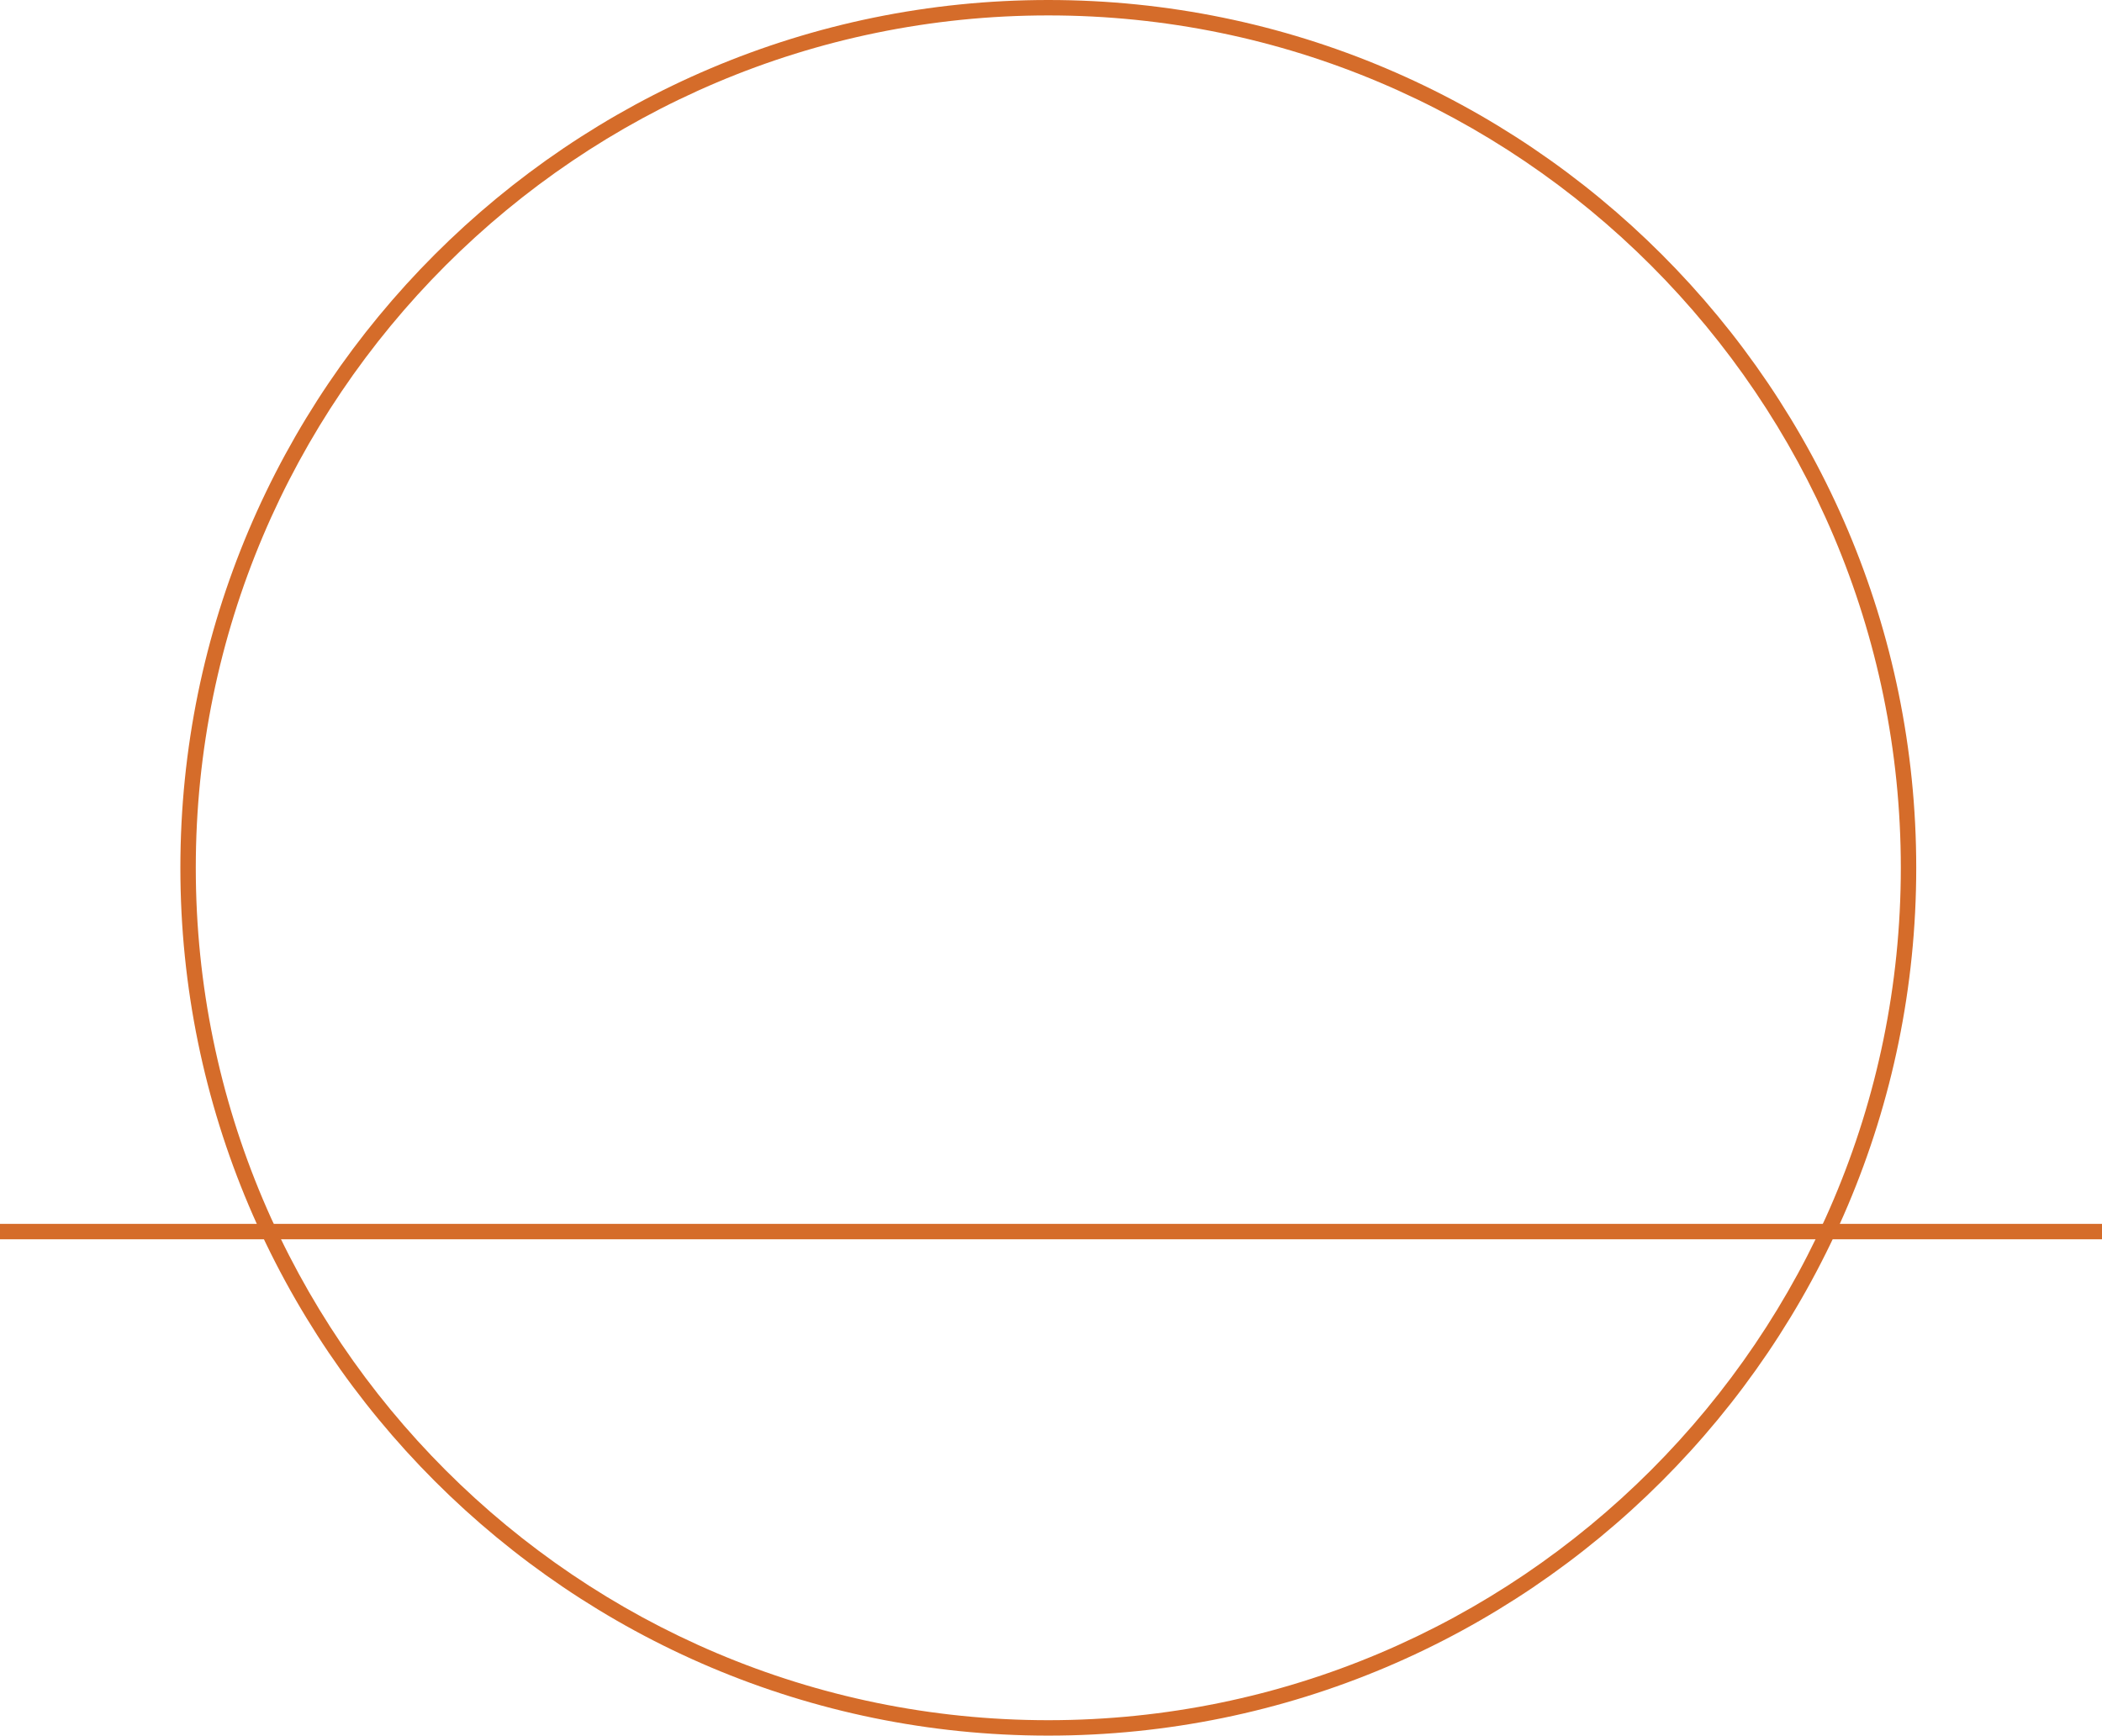 <?xml version="1.0" encoding="utf-8"?>
<!-- Generator: Adobe Illustrator 25.3.1, SVG Export Plug-In . SVG Version: 6.00 Build 0)  -->
<svg version="1.1" id="Layer_1" xmlns="http://www.w3.org/2000/svg" xmlns:xlink="http://www.w3.org/1999/xlink" x="0px" y="0px"
	 viewBox="0 0 272.7 225.2" style="enable-background:new 0 0 272.7 225.2;" xml:space="preserve">
<style type="text/css">
	.st0{fill:#FFE3C1;}
	.st1{fill:#B23116;}
	.st2{fill:#B03026;}
	.st3{clip-path:url(#SVGID_2_);}
	.st4{fill:#FFE1BE;}
	.st5{fill:#DE4A29;fill-opacity:0.7;}
	.st6{opacity:0.75;fill:#B23116;}
	.st7{fill:#EDB063;}
	.st8{fill:#ECA559;}
	.st9{fill:#EDA85B;}
	.st10{fill:#EDA353;}
	.st11{fill:#EC9D4E;}
	.st12{fill:#F2C174;}
	.st13{fill:#EBA353;}
	.st14{fill:#EEAF62;}
	.st15{fill:#ECA454;}
	.st16{fill:#EFBA6E;}
	.st17{fill:#ECA95A;}
	.st18{fill:#ECAA62;}
	.st19{fill:#E88B3B;}
	.st20{fill:#F9D78C;}
	.st21{fill:#F8D689;}
	.st22{fill:#F1B669;}
	.st23{fill:#E88F40;}
	.st24{fill:#FBDB93;}
	.st25{fill:#F3BC6F;}
	.st26{fill:#EFB568;}
	.st27{fill:#FADC95;}
	.st28{fill:#EFB66A;}
	.st29{fill:#ECAB5E;}
	.st30{fill:#F0BC7E;}
	.st31{fill:#EEAB64;}
	.st32{fill:#EBA355;}
	.st33{fill:#EDAD5F;}
	.st34{fill:#EFB264;}
	.st35{fill:#EFAE5F;}
	.st36{fill:#F5C67E;}
	.st37{fill:#F1BA6D;}
	.st38{fill:#F0B76A;}
	.st39{fill:#F9D688;}
	.st40{fill:#F2B86D;}
	.st41{fill:#F6CF82;}
	.st42{fill:#EB9C4D;}
	.st43{fill:#F4C77B;}
	.st44{fill:#EFB96D;}
	.st45{fill:#EA9A4B;}
	.st46{fill:#EA9647;}
	.st47{fill:#EEAA5A;}
	.st48{fill:#E99346;}
	.st49{fill:#EA9549;}
	.st50{fill:#EEAA59;}
	.st51{fill:#F8CA81;}
	.st52{fill:#F9D28B;}
	.st53{fill:#F7CC83;}
	.st54{fill:#F7C882;}
	.st55{fill:#F4C479;}
	.st56{fill:#F5C67C;}
	.st57{fill:#FADC92;}
	.st58{fill:#F7CC82;}
	.st59{fill:#F2BA6C;}
	.st60{fill:#F3C175;}
	.st61{fill:#ECA658;}
	.st62{fill:#F8D386;}
	.st63{fill:#ECA252;}
	.st64{fill:#ECA453;}
	.st65{fill:#EEB06D;}
	.st66{fill:#F3C57A;}
	.st67{fill:#EA9748;}
	.st68{fill:#F8DB90;}
	.st69{fill:#EFBB6F;}
	.st70{fill:#F1BE71;}
	.st71{fill:#EEAE61;}
	.st72{fill:#EDAD60;}
	.st73{fill:#EEAF6B;}
	.st74{fill:#EDB163;}
	.st75{fill:#EDAD68;}
	.st76{fill:#EDAC67;}
	.st77{fill:#EEAB60;}
	.st78{fill:#EDAB66;}
	.st79{fill:#F3C379;}
	.st80{fill:#F3BD73;}
	.st81{fill:#F3BF76;}
	.st82{fill:#F7D188;}
	.st83{fill:#F8C984;}
	.st84{fill:#F3C37A;}
	.st85{fill:#EFAF60;}
	.st86{fill:#F5CC82;}
	.st87{fill:#F3C377;}
	.st88{fill:#EEAD5D;}
	.st89{fill:#EDA859;}
	.st90{fill:#EDAE5E;}
	.st91{fill:#EEB063;}
	.st92{fill:#EFB263;}
	.st93{fill:#EDA85D;}
	.st94{fill:#EDA856;}
	.st95{fill:#F4C37A;}
	.st96{fill:#F3C074;}
	.st97{fill:#F2BB6E;}
	.st98{fill:#F8DD91;}
	.st99{fill:#F1B667;}
	.st100{fill:#F7CB7F;}
	.st101{fill:#F5CA7F;}
	.st102{fill:#F2BF73;}
	.st103{fill:#F2BA6F;}
	.st104{fill:#F1B369;}
	.st105{fill:#F2B970;}
	.st106{fill:#F0B367;}
	.st107{fill:#F1B96D;}
	.st108{fill:#F9D58E;}
	.st109{fill:#F2BD6F;}
	.st110{fill:#FFDFA5;}
	.st111{fill:#F4C279;}
	.st112{fill:#F7C87F;}
	.st113{fill:#F4B073;}
	.st114{fill:#FCD597;}
	.st115{fill:#F6C67F;}
	.st116{fill:#F9D08E;}
	.st117{fill:#F8CB83;}
	.st118{fill:#EE985A;}
	.st119{fill:#F9CD8B;}
	.st120{fill:#F3BF75;}
	.st121{fill:#EDAC59;}
	.st122{fill:#F4C379;}
	.st123{fill:#F3C176;}
	.st124{fill:#F6BB7D;}
	.st125{fill:#FCD69A;}
	.st126{fill:#FACF91;}
	.st127{fill:#F5C37D;}
	.st128{fill:#F9CB90;}
	.st129{fill:#F8C587;}
	.st130{fill:#FACB91;}
	.st131{fill:#F1B068;}
	.st132{fill:#F5BF7B;}
	.st133{fill:#F2B96E;}
	.st134{fill:#FED89D;}
	.st135{fill:#F4BD73;}
	.st136{fill:#F1BC6B;}
	.st137{fill:#EEAF5A;}
	.st138{fill:#F5BD7F;}
	.st139{fill:#F4B67A;}
	.st140{fill:#F2BD72;}
	.st141{fill:#F4BE79;}
	.st142{fill:#F9CD91;}
	.st143{fill:#EC974C;}
	.st144{fill:#F4C27A;}
	.st145{fill:#F1B467;}
	.st146{fill:#EEB15C;}
	.st147{fill:#EFA164;}
	.st148{fill:#EF9B59;}
	.st149{fill:#FCD49B;}
	.st150{fill:#EFA459;}
	.st151{fill:#FAC78F;}
	.st152{fill:#F9CF93;}
	.st153{fill:#F7C084;}
	.st154{fill:#FEDAA0;}
	.st155{fill:#FEDA9F;}
	.st156{fill:#FCD79B;}
	.st157{fill:#F8CA8B;}
	.st158{fill:#F5C57D;}
	.st159{fill:#F9CA85;}
	.st160{fill:#F2B86E;}
	.st161{fill:#F1B366;}
	.st162{fill:#F6BF7F;}
	.st163{fill:#F3BE73;}
	.st164{fill:#F3A86C;}
	.st165{fill:#F0A164;}
	.st166{fill:#FACF8D;}
	.st167{fill:#F8CA8A;}
	.st168{fill:#FACD91;}
	.st169{fill:#F5C27E;}
	.st170{fill:#F5B877;}
	.st171{fill:#F8CC88;}
	.st172{fill:#F1B766;}
	.st173{fill:#F2B06F;}
	.st174{fill:#F8C78B;}
	.st175{fill:#F2BA6D;}
	.st176{fill:#F8C983;}
	.st177{fill:#F9CE8A;}
	.st178{fill:#EDAD5B;}
	.st179{fill:#EB964B;}
	.st180{fill:#EE9156;}
	.st181{fill:#F6C081;}
	.st182{fill:#F1AC6B;}
	.st183{fill:#F8C586;}
	.st184{fill:#F0AC62;}
	.st185{fill:#F2AB6F;}
	.st186{fill:#F1B469;}
	.st187{fill:#F3B475;}
	.st188{fill:#F1A367;}
	.st189{fill:#F4B577;}
	.st190{fill:#F5B97D;}
	.st191{fill:#F0A563;}
	.st192{fill:#F3B076;}
	.st193{fill:#F1A466;}
	.st194{fill:#F2AC6E;}
	.st195{fill:#F0A369;}
	.st196{fill:#F6BB7C;}
	.st197{fill:#F2A96B;}
	.st198{fill:#EE9858;}
	.st199{fill:#F1B76B;}
	.st200{fill:#F0B262;}
	.st201{fill:#F3B474;}
	.st202{fill:#F6BF81;}
	.st203{fill:#F1A868;}
	.st204{fill:#F7BB80;}
	.st205{fill:#F09B64;}
	.st206{fill:#F0A162;}
	.st207{fill:#F9CA88;}
	.st208{fill:#FDD496;}
	.st209{fill:#EF9F5C;}
	.st210{fill:#EC944D;}
	.st211{fill:#F1B665;}
	.st212{fill:#F1AF6D;}
	.st213{fill:#EEA359;}
	.st214{fill:#F0AF63;}
	.st215{fill:#EA9E49;}
	.st216{fill:#F5B67C;}
	.st217{fill:#F4B774;}
	.st218{fill:#EEAF5B;}
	.st219{fill:#F4C278;}
	.st220{fill:#F3BC6E;}
	.st221{fill:#F4BD77;}
	.st222{fill:#F9CA8E;}
	.st223{fill:#F3B874;}
	.st224{fill:#EFAA60;}
	.st225{fill:#F0A961;}
	.st226{fill:#F0B462;}
	.st227{fill:#F7C880;}
	.st228{fill:#EF9F5B;}
	.st229{fill:#F9CC8A;}
	.st230{fill:#F7C683;}
	.st231{fill:#FCD69B;}
	.st232{fill:#EF9B5B;}
	.st233{fill:#EB8F4A;}
	.st234{fill:#ED8C59;}
	.st235{fill:#F0965E;}
	.st236{fill:#ED8E53;}
	.st237{fill:#FACC91;}
	.st238{fill:#F1A966;}
	.st239{fill:#F0A561;}
	.st240{fill:#F4B777;}
	.st241{fill:#F5B277;}
	.st242{fill:#F2AC72;}
	.st243{fill:#F6C082;}
	.st244{fill:#F2AD71;}
	.st245{fill:#EFA25E;}
	.st246{fill:#ED9852;}
	.st247{fill:#F0A968;}
	.st248{fill:#FACF8F;}
	.st249{fill:#F0A864;}
	.st250{fill:#F6BD80;}
	.st251{fill:#F3AD73;}
	.st252{fill:#F9D291;}
	.st253{fill:#FAD193;}
	.st254{fill:#F2B870;}
	.st255{fill:#F8C98B;}
	.st256{fill:#EE9855;}
	.st257{fill:#EC8E50;}
	.st258{fill:#ED9057;}
	.st259{fill:#EE9758;}
	.st260{fill:#EE925B;}
	.st261{fill:#F2B271;}
	.st262{fill:#EEAA58;}
	.st263{fill:#F3AC6F;}
	.st264{fill:#F0A360;}
	.st265{fill:#EFAA5E;}
	.st266{fill:#EF9F5A;}
	.st267{fill:#F9CB8B;}
	.st268{fill:#EC9E4F;}
	.st269{fill:#EFAE64;}
	.st270{fill:#F09D63;}
	.st271{fill:#F3B876;}
	.st272{fill:#FACD8F;}
	.st273{fill:#F6BD82;}
	.st274{fill:#F6B97E;}
	.st275{fill:#F9C78C;}
	.st276{fill:#F5B87E;}
	.st277{fill:#F5B77D;}
	.st278{fill:#EF935A;}
	.st279{fill:#F7BF84;}
	.st280{fill:#F1A56A;}
	.st281{fill:#F2A46C;}
	.st282{fill:#F2A76D;}
	.st283{fill:#EF995B;}
	.st284{fill:#F6BE83;}
	.st285{fill:#F09C60;}
	.st286{fill:#F4B779;}
	.st287{fill:#F7C184;}
	.st288{fill:#F6BA7B;}
	.st289{fill:#F5B77C;}
	.st290{fill:#F4B87B;}
	.st291{fill:#ED9554;}
	.st292{fill:#FBCE95;}
	.st293{fill:#F3B476;}
	.st294{fill:#F1AA6C;}
	.st295{fill:#EFA061;}
	.st296{fill:#F1A96A;}
	.st297{fill:#F3A76E;}
	.st298{fill:#F4B274;}
	.st299{fill:#EB8B49;}
	.st300{fill:#EF9E60;}
	.st301{fill:#F0A365;}
	.st302{fill:#EA8B49;}
	.st303{fill:#F0A565;}
	.st304{fill:#F9C68B;}
	.st305{fill:#F9C88E;}
	.st306{fill:#F3B577;}
	.st307{fill:#F7C085;}
	.st308{fill:#F4B174;}
	.st309{fill:#F2A66E;}
	.st310{fill:#FAD090;}
	.st311{fill:#ED9556;}
	.st312{fill:#EFB25F;}
	.st313{fill:#F4BB78;}
	.st314{fill:#F6C07F;}
	.st315{fill:#F4BB79;}
	.st316{fill:#F8C78C;}
	.st317{fill:#FBCF92;}
	.st318{fill:#F0AF67;}
	.st319{fill:#EE9E59;}
	.st320{fill:#F3B06F;}
	.st321{fill:#F9C88D;}
	.st322{fill:#F9CA86;}
	.st323{fill:#F4B879;}
	.st324{fill:#FCD698;}
	.st325{fill:#F2B36E;}
	.st326{fill:#EFAF5E;}
	.st327{fill:#FCD293;}
	.st328{fill:#F8C889;}
	.st329{fill:#F8C787;}
	.st330{fill:#F4B778;}
	.st331{fill:#E98644;}
	.st332{fill:#ED9351;}
	.st333{fill:#EC8B4E;}
	.st334{fill:#F09B65;}
	.st335{fill:#EF9959;}
	.st336{fill:#EB8B4A;}
	.st337{fill:#F09B5D;}
	.st338{fill:#F09C5E;}
	.st339{fill:#F2B071;}
	.st340{fill:#F2AC70;}
	.st341{fill:#F7C582;}
	.st342{fill:#F8C98C;}
	.st343{fill:#F0A364;}
	.st344{fill:#EF9F59;}
	.st345{fill:#EF9E5F;}
	.st346{fill:#F6B97F;}
	.st347{fill:#F3A86F;}
	.st348{fill:#EE9856;}
	.st349{fill:#EE9556;}
	.st350{fill:#F2A46B;}
	.st351{fill:#F19963;}
	.st352{fill:#F4B177;}
	.st353{fill:#F1A669;}
	.st354{fill:#F1B06B;}
	.st355{fill:#F3B274;}
	.st356{fill:#F1AC6C;}
	.st357{fill:#F4A972;}
	.st358{fill:#F9C489;}
	.st359{fill:#F5B477;}
	.st360{fill:#F5B279;}
	.st361{fill:#EE9257;}
	.st362{fill:#F7C288;}
	.st363{fill:#F9C48A;}
	.st364{fill:#F1AA6D;}
	.st365{fill:#F5B47B;}
	.st366{fill:#EE8F59;}
	.st367{fill:#F8C78D;}
	.st368{fill:#F4B579;}
	.st369{fill:#F2AE70;}
	.st370{fill:#EFA05E;}
	.st371{fill:#EFA05D;}
	.st372{fill:#F7C187;}
	.st373{fill:#F4B77A;}
	.st374{fill:#EE915C;}
	.st375{fill:#F2AA6B;}
	.st376{fill:#F6BB7F;}
	.st377{fill:#F2B172;}
	.st378{fill:#F1A869;}
	.st379{fill:#F1A668;}
	.st380{fill:#F09C5D;}
	.st381{fill:#F1AC6E;}
	.st382{fill:#F1A666;}
	.st383{fill:#F3AF74;}
	.st384{fill:none;stroke:#FFFFFF;stroke-width:2;stroke-miterlimit:10;}
	.st385{fill:url(#SVGID_3_);}
	.st386{fill:url(#SVGID_4_);}
	.st387{fill:url(#SVGID_5_);}
	.st388{fill:url(#SVGID_6_);}
	.st389{fill:url(#SVGID_7_);}
	.st390{fill:url(#SVGID_8_);}
	.st391{fill:url(#SVGID_9_);}
	.st392{fill:url(#SVGID_10_);}
	.st393{fill:url(#SVGID_11_);}
	.st394{fill:url(#SVGID_12_);}
	.st395{fill:url(#SVGID_13_);}
	.st396{fill:url(#SVGID_14_);}
	.st397{fill:url(#SVGID_15_);}
	.st398{fill:url(#SVGID_16_);}
	.st399{fill:url(#SVGID_17_);}
	.st400{fill:url(#SVGID_18_);}
	.st401{fill:url(#SVGID_19_);}
	.st402{fill:#D56C2A;}
	.st403{fill:#E14B2A;}
	.st404{fill:url(#SVGID_20_);}
	.st405{fill:url(#SVGID_21_);}
	.st406{fill:url(#SVGID_22_);}
	.st407{fill:url(#SVGID_23_);}
	.st408{fill:url(#SVGID_24_);}
	.st409{fill:url(#SVGID_25_);}
	.st410{fill:url(#SVGID_26_);}
	.st411{fill:url(#SVGID_27_);}
	.st412{fill:url(#SVGID_28_);}
	.st413{fill:url(#SVGID_29_);}
	.st414{fill:url(#SVGID_30_);}
	.st415{fill:url(#SVGID_31_);}
	.st416{fill:url(#SVGID_32_);}
	.st417{fill:url(#SVGID_33_);}
	.st418{fill:url(#SVGID_34_);}
	.st419{fill:url(#SVGID_35_);}
	.st420{fill:url(#SVGID_36_);}
	.st421{fill:#932508;}
	.st422{fill:#313138;}
	.st423{fill:url(#SVGID_37_);}
	.st424{fill:url(#SVGID_38_);}
	.st425{fill:url(#SVGID_39_);}
	.st426{fill:url(#SVGID_40_);}
	.st427{fill:url(#SVGID_41_);}
	.st428{fill:url(#SVGID_42_);}
	.st429{fill:url(#SVGID_43_);}
	.st430{fill:url(#SVGID_44_);}
	.st431{fill:url(#SVGID_45_);}
	.st432{fill:url(#SVGID_46_);}
	.st433{fill:url(#SVGID_47_);}
	.st434{fill:url(#SVGID_48_);}
	.st435{fill:url(#SVGID_49_);}
	.st436{fill:url(#SVGID_50_);}
	.st437{fill:url(#SVGID_51_);}
	.st438{fill:url(#SVGID_52_);}
	.st439{fill:url(#SVGID_53_);}
	.st440{fill:url(#SVGID_54_);}
	.st441{fill:url(#SVGID_55_);}
	.st442{fill:url(#SVGID_56_);}
	.st443{fill:url(#SVGID_57_);}
	.st444{fill:url(#SVGID_58_);}
	.st445{fill:url(#SVGID_59_);}
	.st446{fill:url(#SVGID_60_);}
	.st447{fill:url(#SVGID_61_);}
	.st448{fill:url(#SVGID_62_);}
	.st449{fill:url(#SVGID_63_);}
	.st450{fill:url(#SVGID_64_);}
	.st451{fill:url(#SVGID_65_);}
	.st452{fill:url(#SVGID_66_);}
	.st453{fill:url(#SVGID_67_);}
	.st454{fill:url(#SVGID_68_);}
	.st455{fill:url(#SVGID_69_);}
	.st456{fill:url(#SVGID_70_);}
</style>
<g>
	<g>
		<path class="st402" d="M136,225.2c-62.1,0-112.6-50.5-112.6-112.6S73.9,0,136,0c62.1,0,112.6,50.5,112.6,112.6
			S198.1,225.2,136,225.2z M136,2C75,2,25.4,51.6,25.4,112.6S75,223.2,136,223.2c61,0,110.6-49.6,110.6-110.6S197,2,136,2z"/>
	</g>
	<g>
		<rect y="158.8" class="st402" width="272.7" height="2"/>
	</g>
</g>
</svg>
